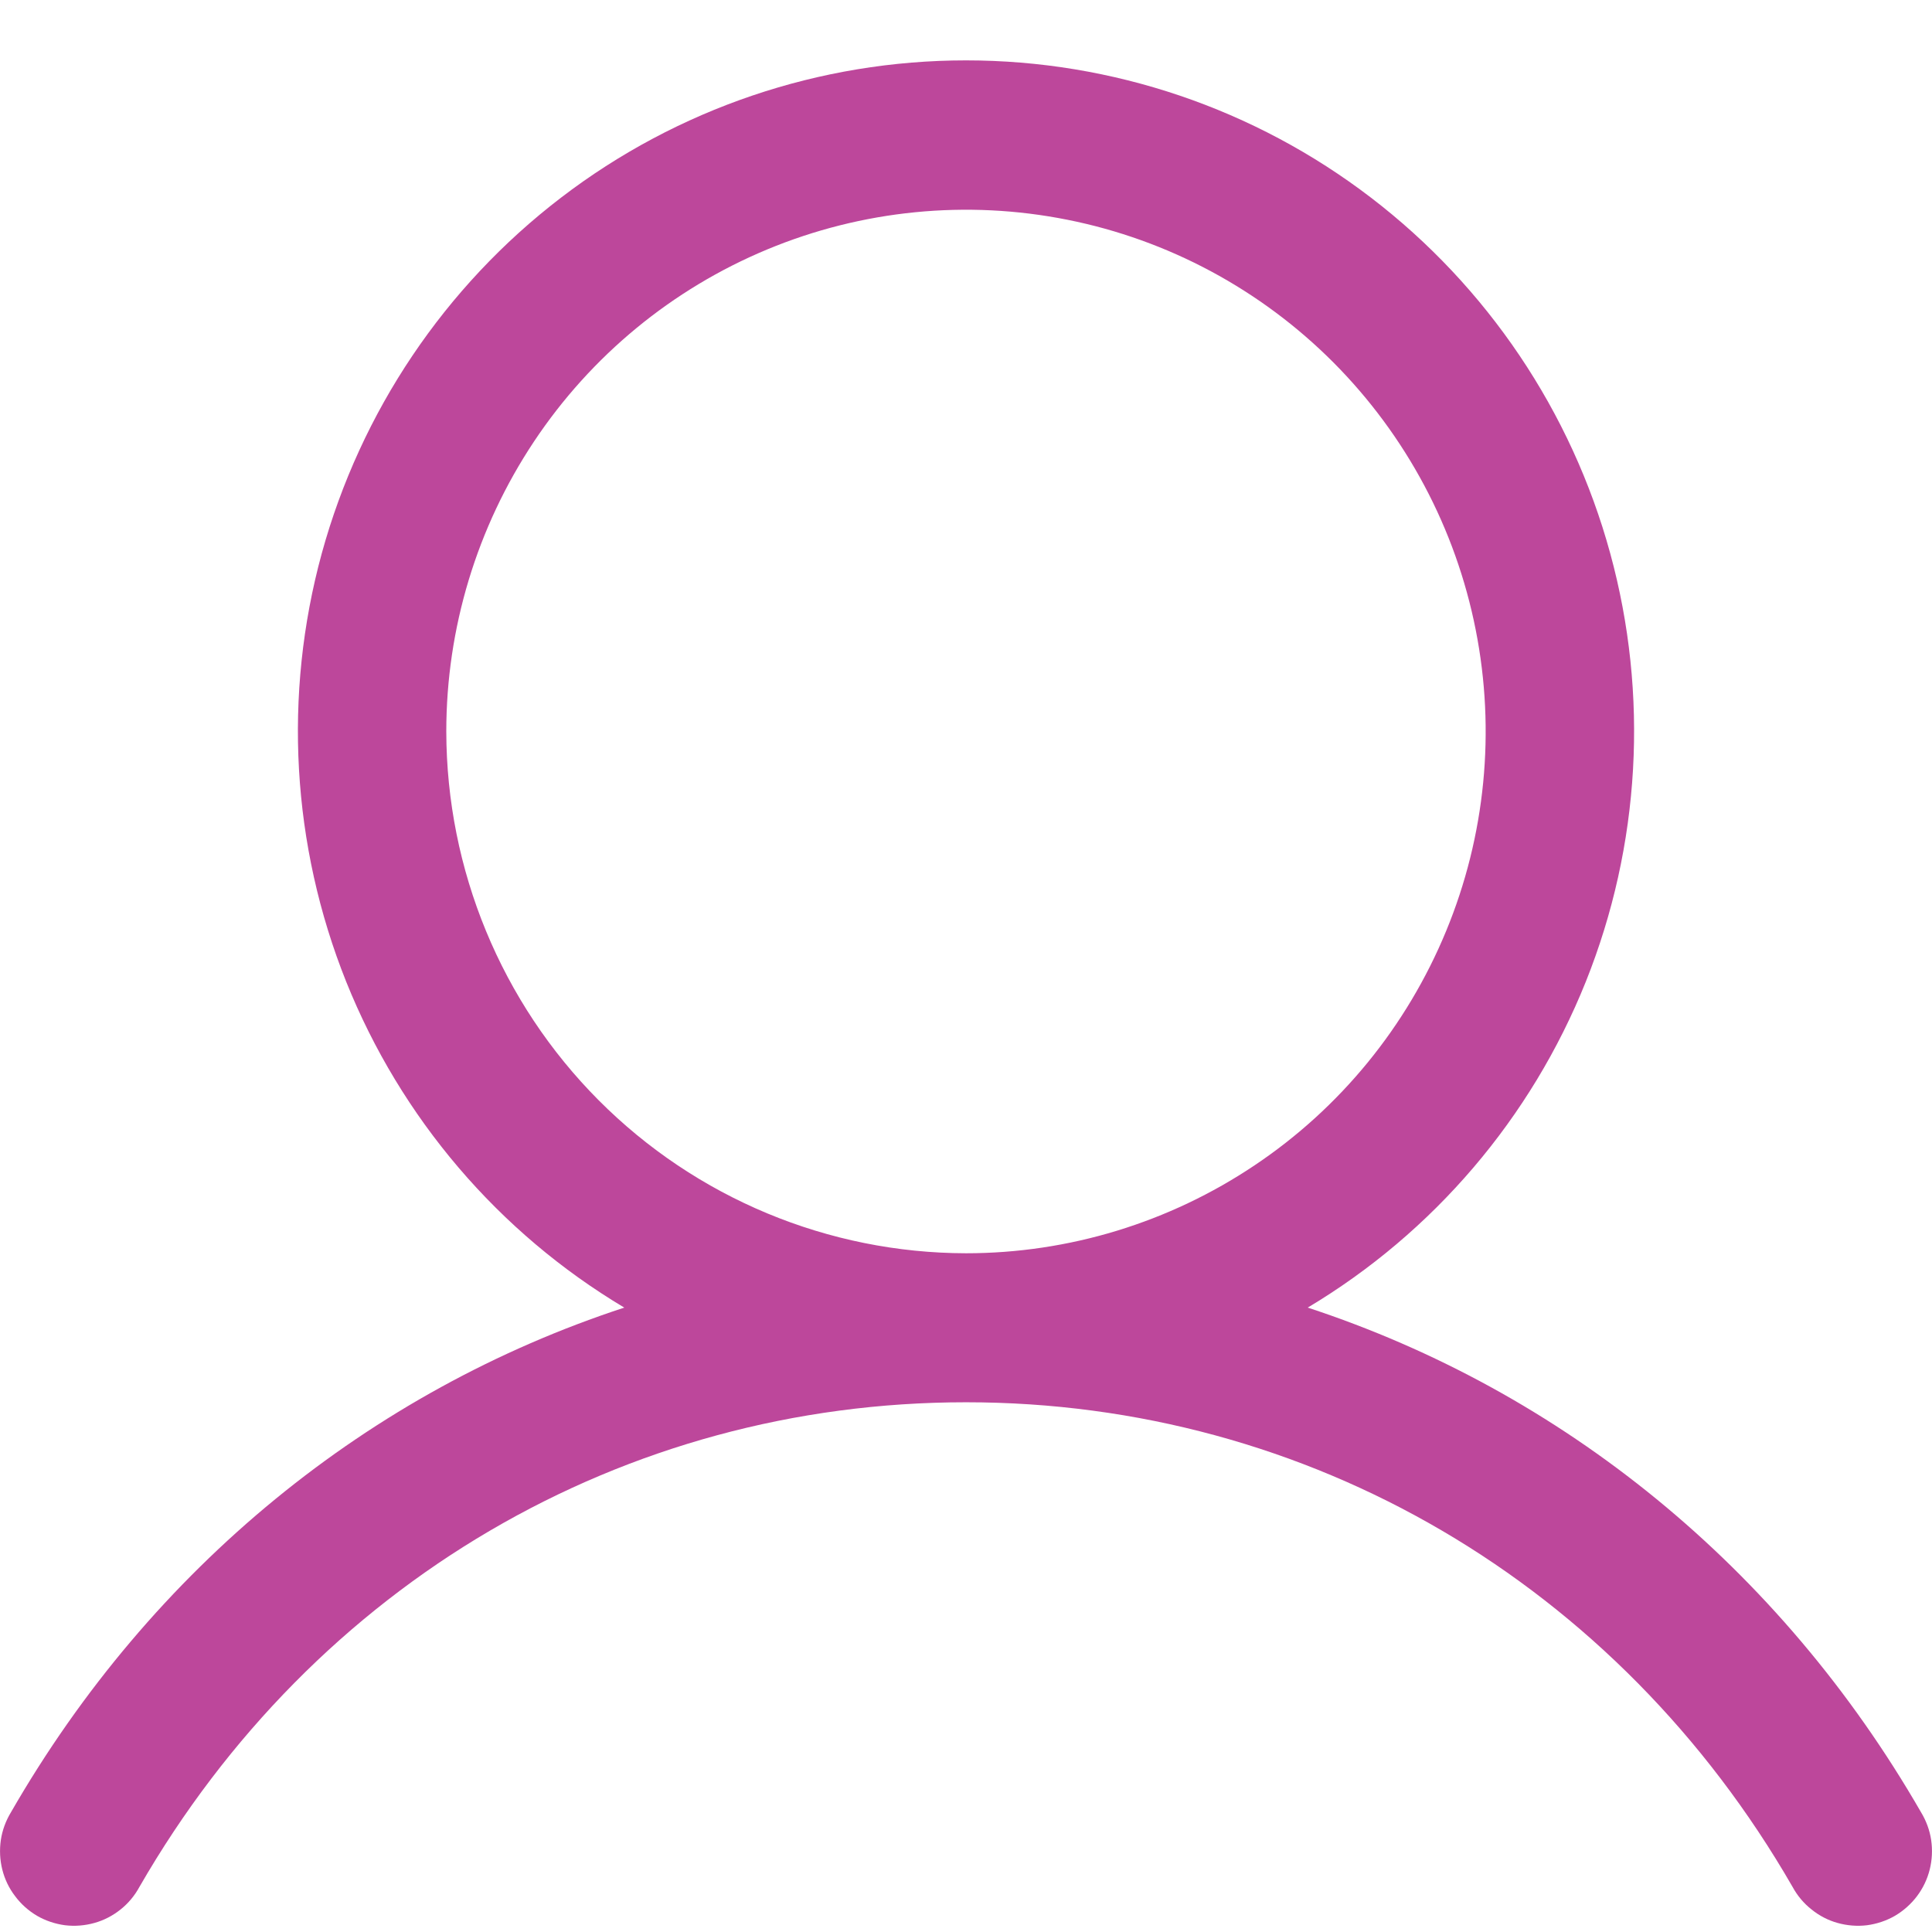 <svg width="16" height="16" viewBox="0 0 16 16" fill="none" xmlns="http://www.w3.org/2000/svg">
<path d="M15.909 15.008C14.739 12.977 12.935 11.52 10.83 10.829C11.871 10.207 12.68 9.259 13.133 8.13C13.585 7.001 13.656 5.755 13.335 4.582C13.014 3.409 12.317 2.374 11.354 1.637C10.39 0.899 9.212 0.5 8 0.5C6.788 0.5 5.61 0.899 4.646 1.637C3.683 2.374 2.987 3.409 2.665 4.582C2.344 5.755 2.415 7.001 2.867 8.13C3.32 9.259 4.128 10.207 5.17 10.829C3.065 11.519 1.261 12.976 0.091 15.008C0.048 15.079 0.019 15.157 0.007 15.238C-0.005 15.32 -0.001 15.403 0.019 15.483C0.039 15.563 0.075 15.638 0.125 15.703C0.174 15.769 0.236 15.824 0.307 15.866C0.378 15.907 0.457 15.933 0.538 15.944C0.62 15.954 0.703 15.947 0.782 15.925C0.861 15.903 0.934 15.865 0.999 15.813C1.063 15.762 1.116 15.698 1.155 15.626C2.603 13.113 5.162 11.613 8 11.613C10.838 11.613 13.397 13.113 14.845 15.626C14.884 15.698 14.937 15.762 15.002 15.813C15.066 15.865 15.139 15.903 15.218 15.925C15.297 15.947 15.38 15.954 15.462 15.944C15.543 15.933 15.622 15.907 15.693 15.866C15.764 15.824 15.826 15.769 15.876 15.703C15.925 15.638 15.961 15.563 15.981 15.483C16.001 15.403 16.005 15.32 15.993 15.238C15.981 15.157 15.952 15.079 15.909 15.008ZM3.696 6.058C3.696 5.203 3.949 4.368 4.422 3.657C4.895 2.946 5.567 2.393 6.353 2.066C7.139 1.739 8.005 1.653 8.84 1.82C9.674 1.986 10.441 2.398 11.043 3.002C11.645 3.607 12.055 4.376 12.221 5.215C12.387 6.053 12.302 6.922 11.976 7.711C11.65 8.501 11.099 9.176 10.391 9.65C9.683 10.125 8.851 10.379 8 10.379C6.859 10.377 5.765 9.922 4.958 9.112C4.151 8.302 3.698 7.203 3.696 6.058Z" fill="#BD479B"/>
</svg>
